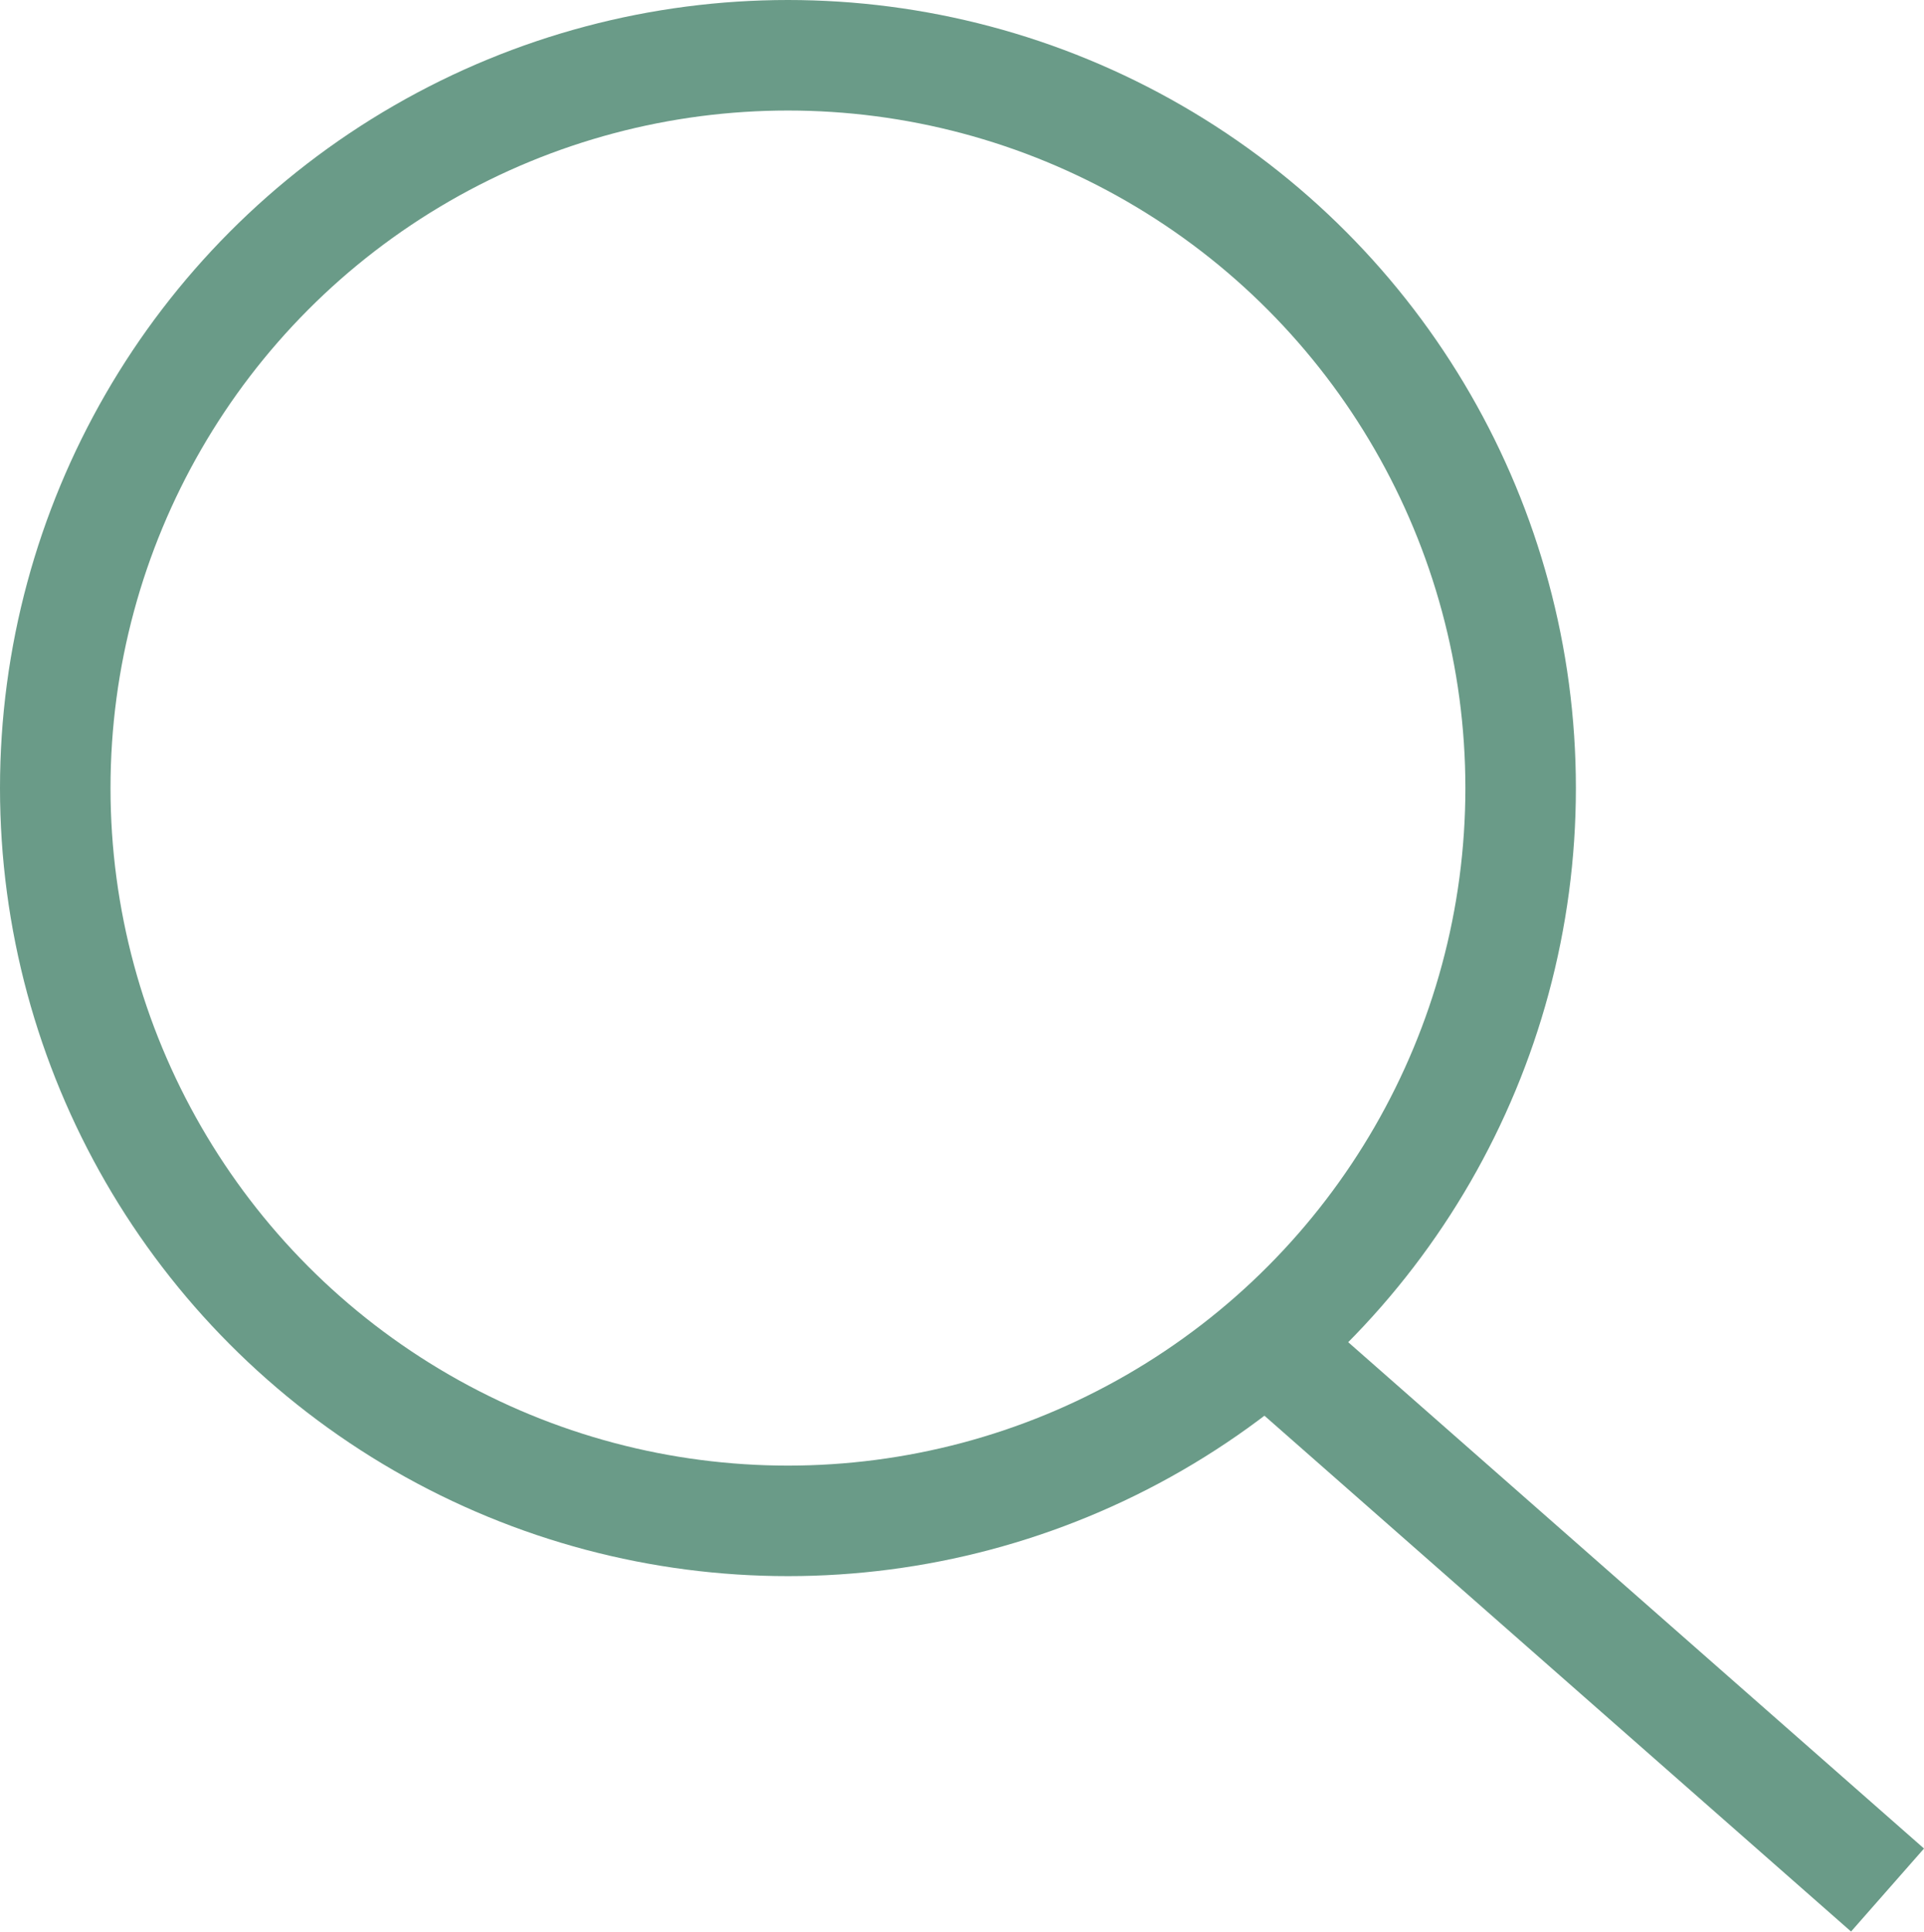 <svg xmlns="http://www.w3.org/2000/svg" viewBox="0 0 17.41 17.48"><defs><style>.cls-1{fill:none;stroke:#6a9b88;stroke-miterlimit:10;}</style></defs><title>search-icon</title><g id="Capa_2" data-name="Capa 2"><g id="Capa_1-2" data-name="Capa 1"><circle class="cls-1" cx="7.13" cy="7.13" r="6.63"/><line class="cls-1" x1="17.08" y1="17.1" x2="11.45" y2="12.15"/></g></g></svg>